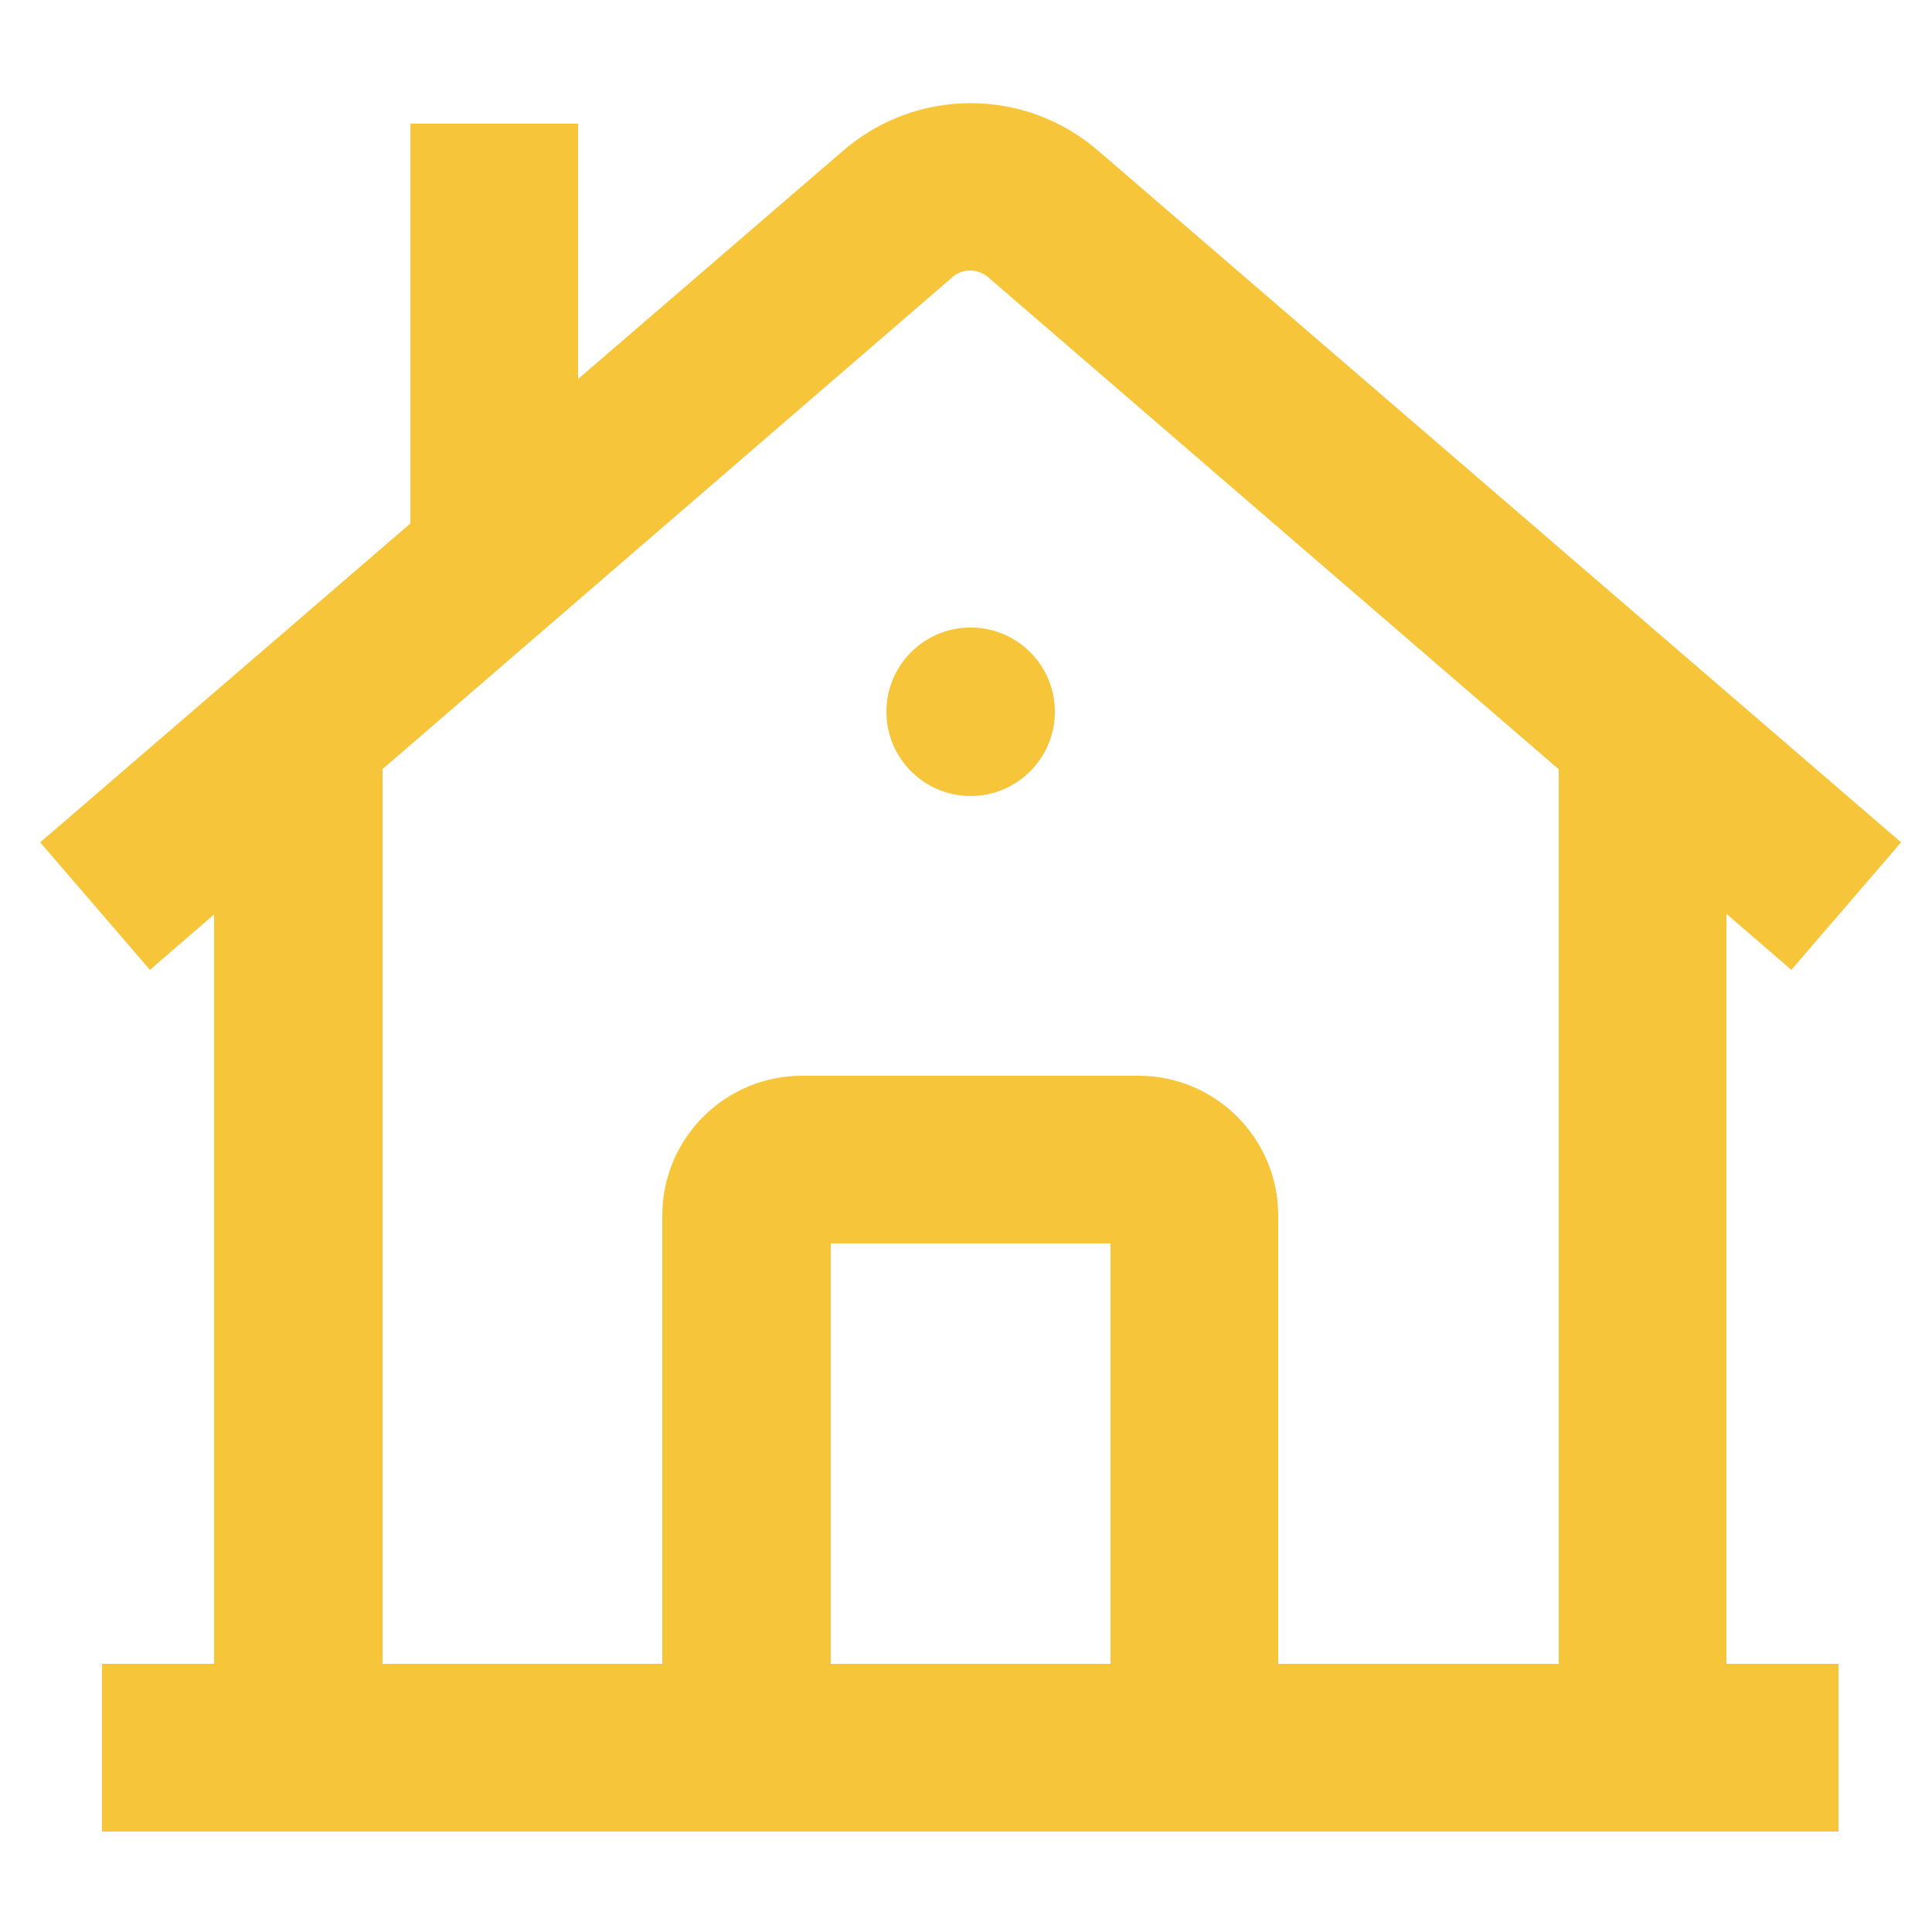 <?xml version="1.0" encoding="utf-8"?>
<!-- Generator: Adobe Illustrator 22.0.0, SVG Export Plug-In . SVG Version: 6.00 Build 0)  -->
<svg version="1.1" id="Layer_1" xmlns="http://www.w3.org/2000/svg" xmlns:xlink="http://www.w3.org/1999/xlink" x="0px" y="0px"
	 viewBox="0 0 250 250" style="enable-background:new 0 0 250 250;" xml:space="preserve">
<style type="text/css">
	.st0{fill:#F6C53A;}
</style>
<g>
	<circle class="st0" cx="125.6" cy="92.1" r="10.9"/>
	<path class="st0" d="M237.9,237h-94.2v-76.1h-36.2V237H13.2v-21.7h72.5v-58c0-10,8.1-18.1,18.1-18.1h43.5c10,0,18.1,8.1,18.1,18.1
		v58h72.5V237z"/>
	<polygon class="st0" points="223.4,237 27.7,237 27.7,95.7 49.5,95.7 49.5,215.3 201.7,215.3 201.7,95.7 223.4,95.7 	"/>
	<rect x="53.1" y="16" class="st0" width="21.7" height="54.4"/>
	<path class="st0" d="M231.8,125.5L127.9,35.9c-1.4-1.2-3.4-1.2-4.7,0L19.4,125.5L5.2,109l103.9-89.5c9.5-8.2,23.5-8.2,33,0L246,109
		L231.8,125.5z"/>
</g>
</svg>
